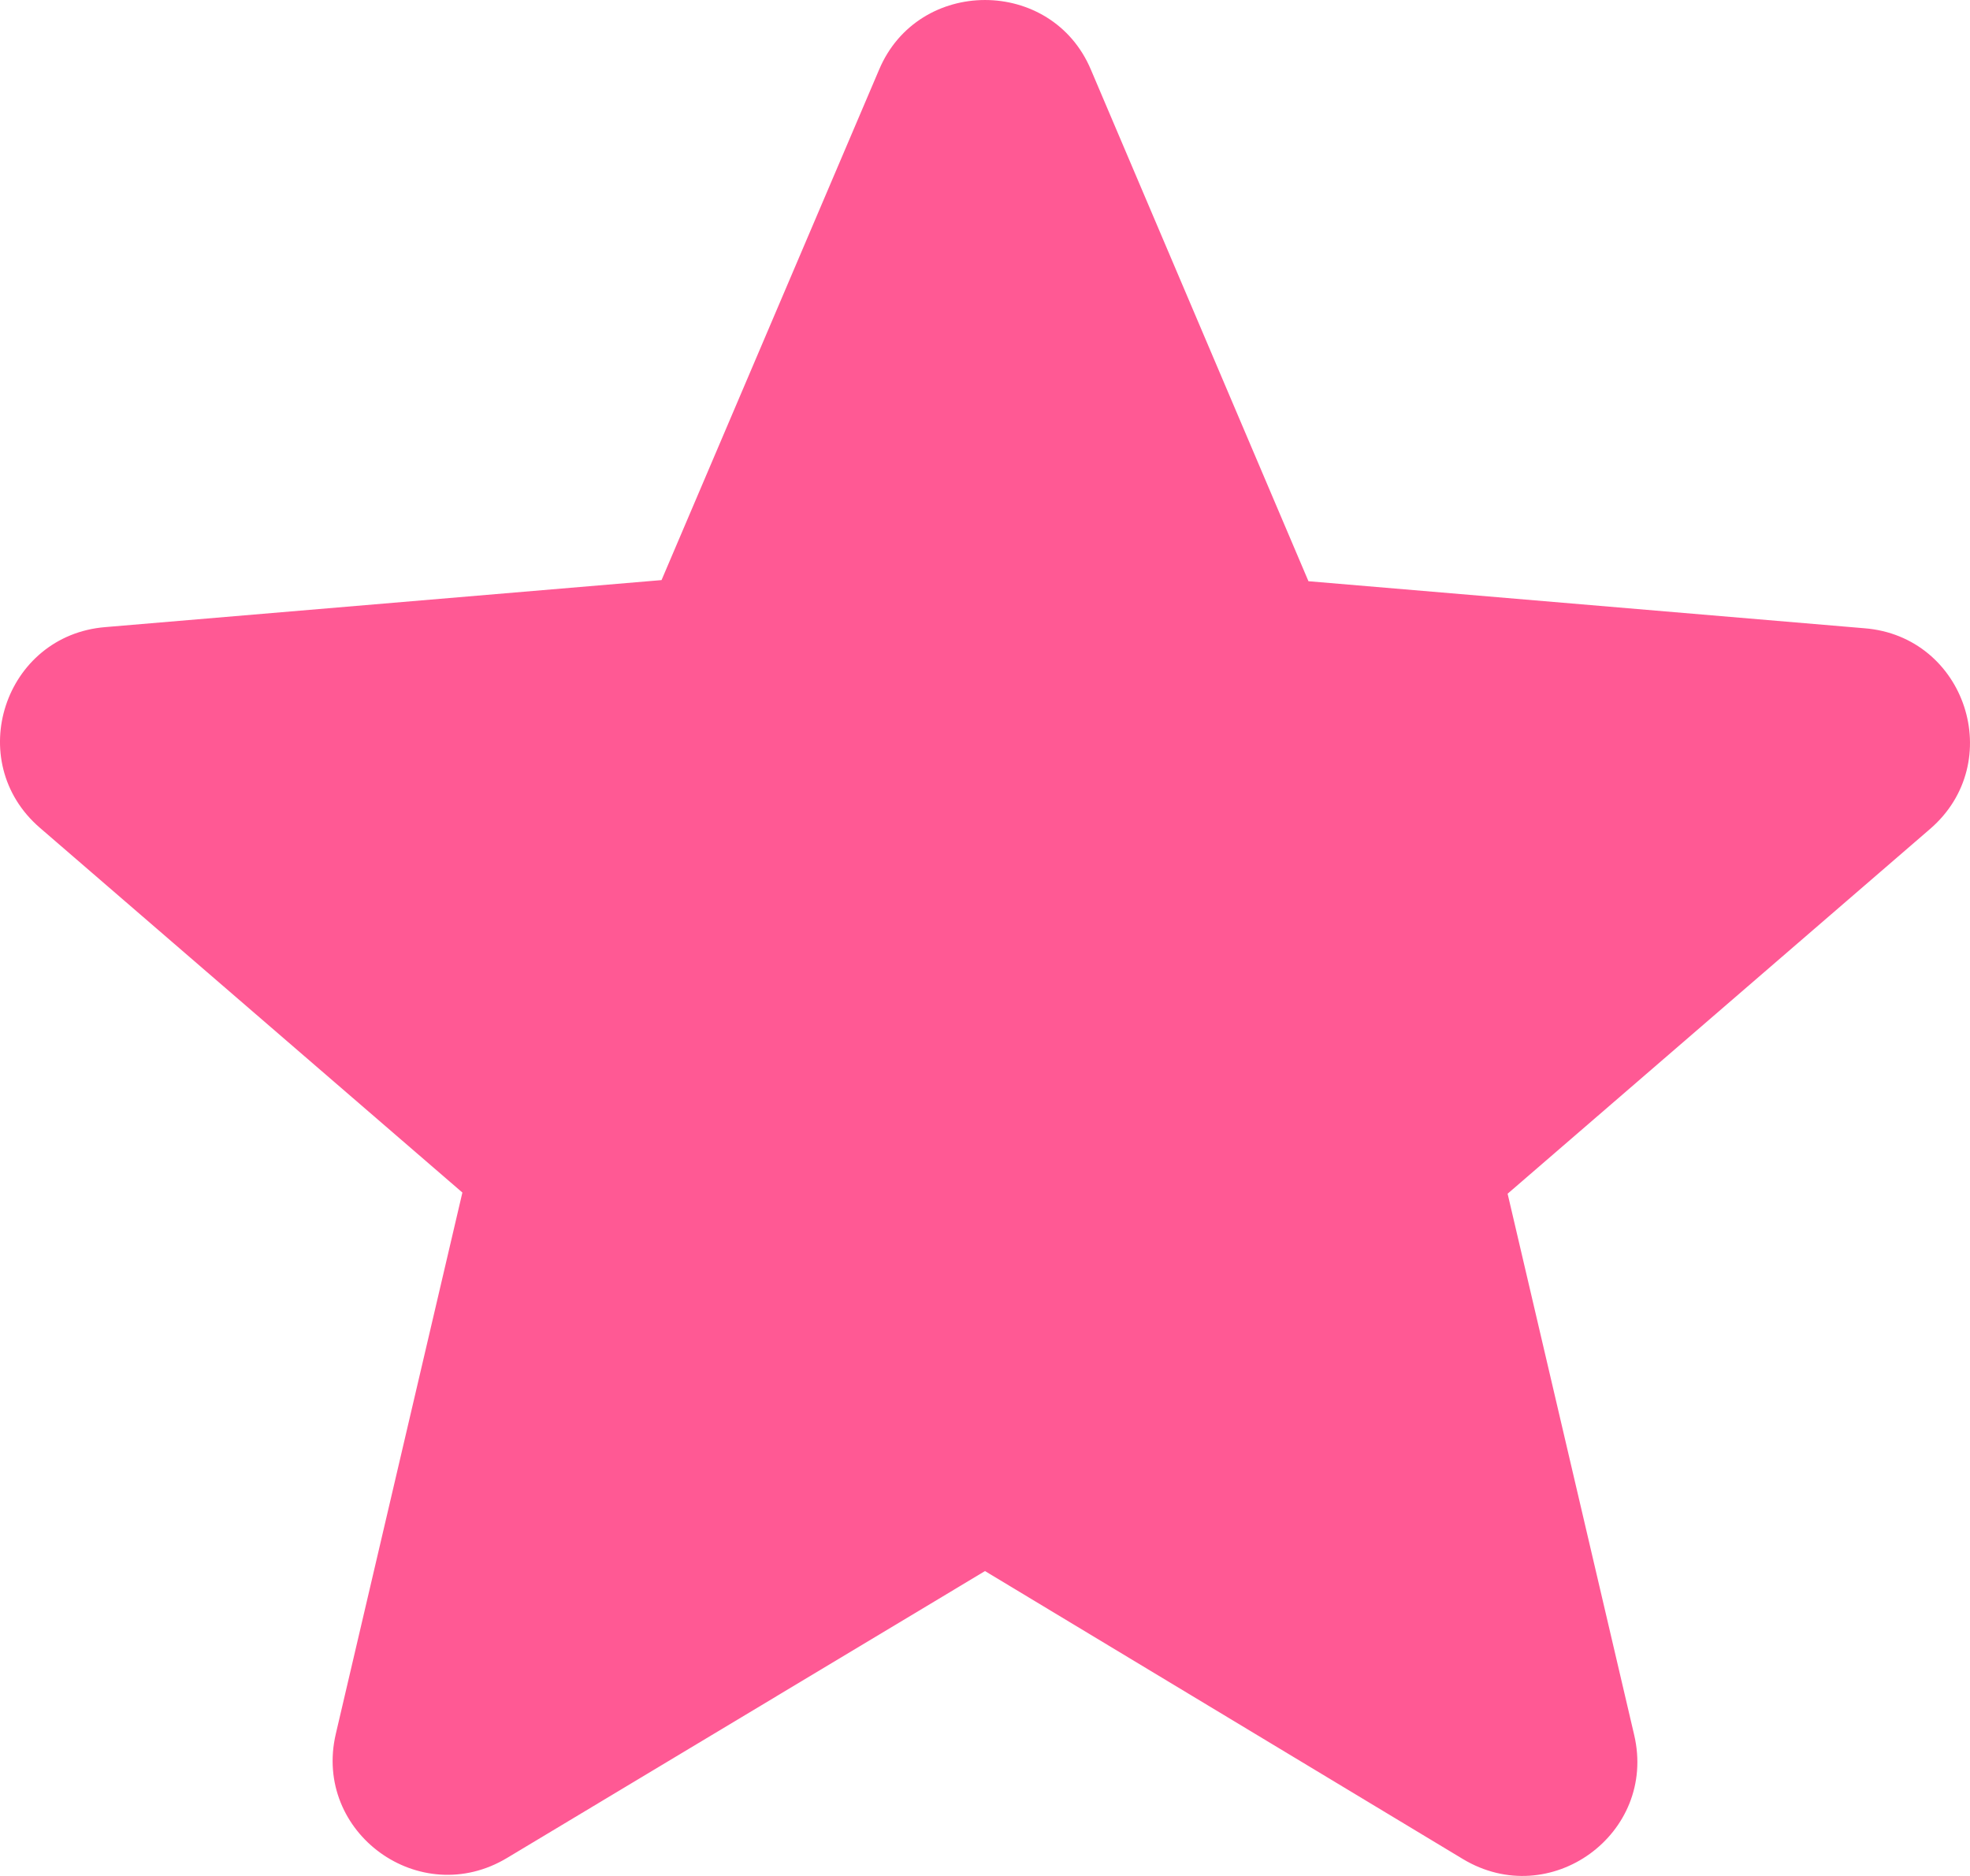 <?xml version="1.0" encoding="UTF-8"?>
<svg xmlns="http://www.w3.org/2000/svg" width="42" height="40" viewBox="0 0 42 40" fill="none">
  <path d="M21 33.499L31.185 39.637C33.05 40.762 35.332 39.099 34.841 36.996L32.142 25.453L41.148 17.676C42.793 16.257 41.909 13.567 39.75 13.396L27.896 12.393L23.258 1.486C22.423 -0.495 19.577 -0.495 18.742 1.486L14.104 12.369L2.25 13.371C0.091 13.543 -0.793 16.233 0.851 17.651L9.858 25.428L7.159 36.972C6.668 39.075 8.95 40.738 10.815 39.613L21 33.499Z" fill="#FF5994"></path>
</svg>
